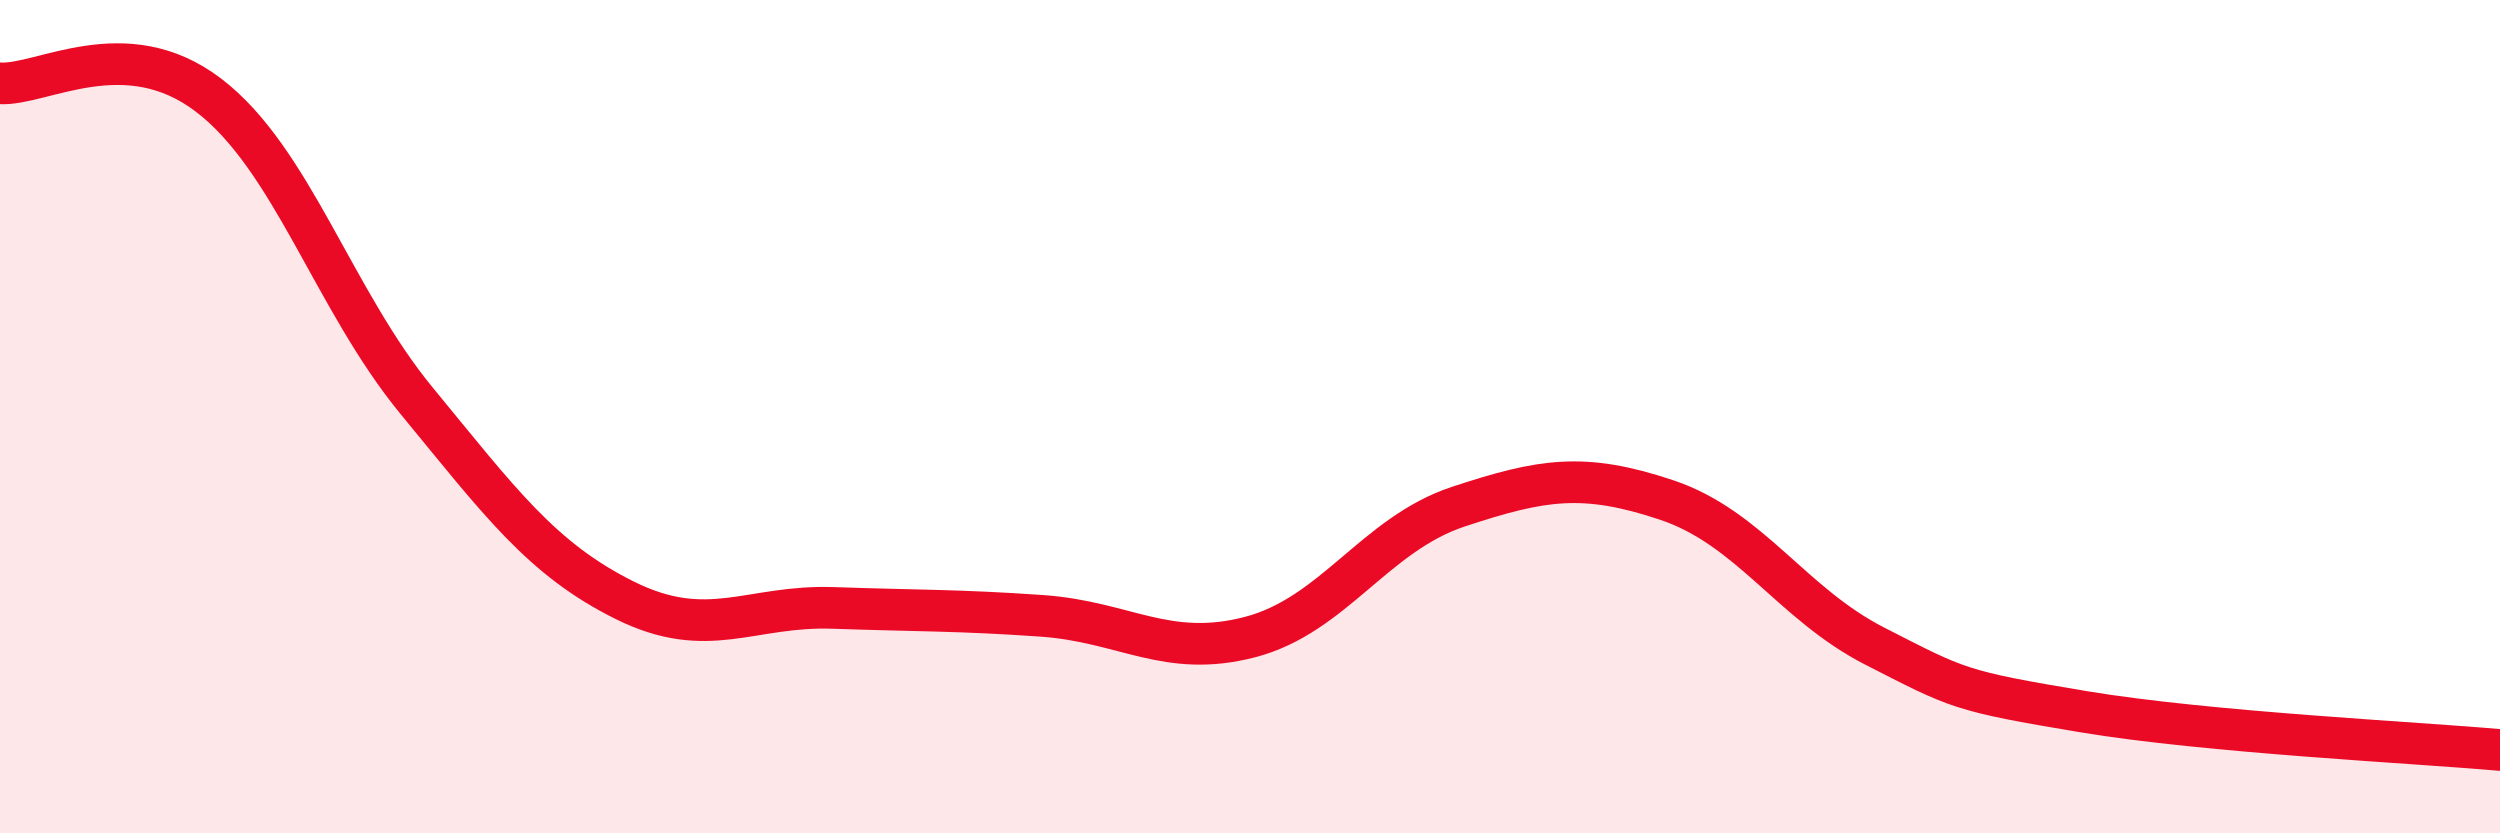 
    <svg width="60" height="20" viewBox="0 0 60 20" xmlns="http://www.w3.org/2000/svg">
      <path
        d="M 0,2 C 1,2.06 3,0.76 5,2.28 C 7,3.8 8,7.19 10,9.62 C 12,12.05 13,13.42 15,14.41 C 17,15.4 18,14.52 20,14.59 C 22,14.66 23,14.64 25,14.78 C 27,14.92 28,15.81 30,15.29 C 32,14.77 33,12.82 35,12.16 C 37,11.5 38,11.33 40,12 C 42,12.67 43,14.49 45,15.51 C 47,16.53 47,16.58 50,17.08 C 53,17.58 58,17.82 60,18L60 20L0 20Z"
        fill="#EB0A25"
        opacity="0.1"
        stroke-linecap="round"
        stroke-linejoin="round"
      />
      <path
        d="M 0,2 C 1,2.06 3,0.76 5,2.28 C 7,3.8 8,7.19 10,9.62 C 12,12.05 13,13.42 15,14.41 C 17,15.4 18,14.52 20,14.59 C 22,14.66 23,14.64 25,14.78 C 27,14.92 28,15.81 30,15.29 C 32,14.77 33,12.82 35,12.16 C 37,11.5 38,11.33 40,12 C 42,12.67 43,14.49 45,15.51 C 47,16.53 47,16.58 50,17.08 C 53,17.58 58,17.82 60,18"
        stroke="#EB0A25"
        stroke-width="1"
        fill="none"
        stroke-linecap="round"
        stroke-linejoin="round"
      />
    </svg>
  